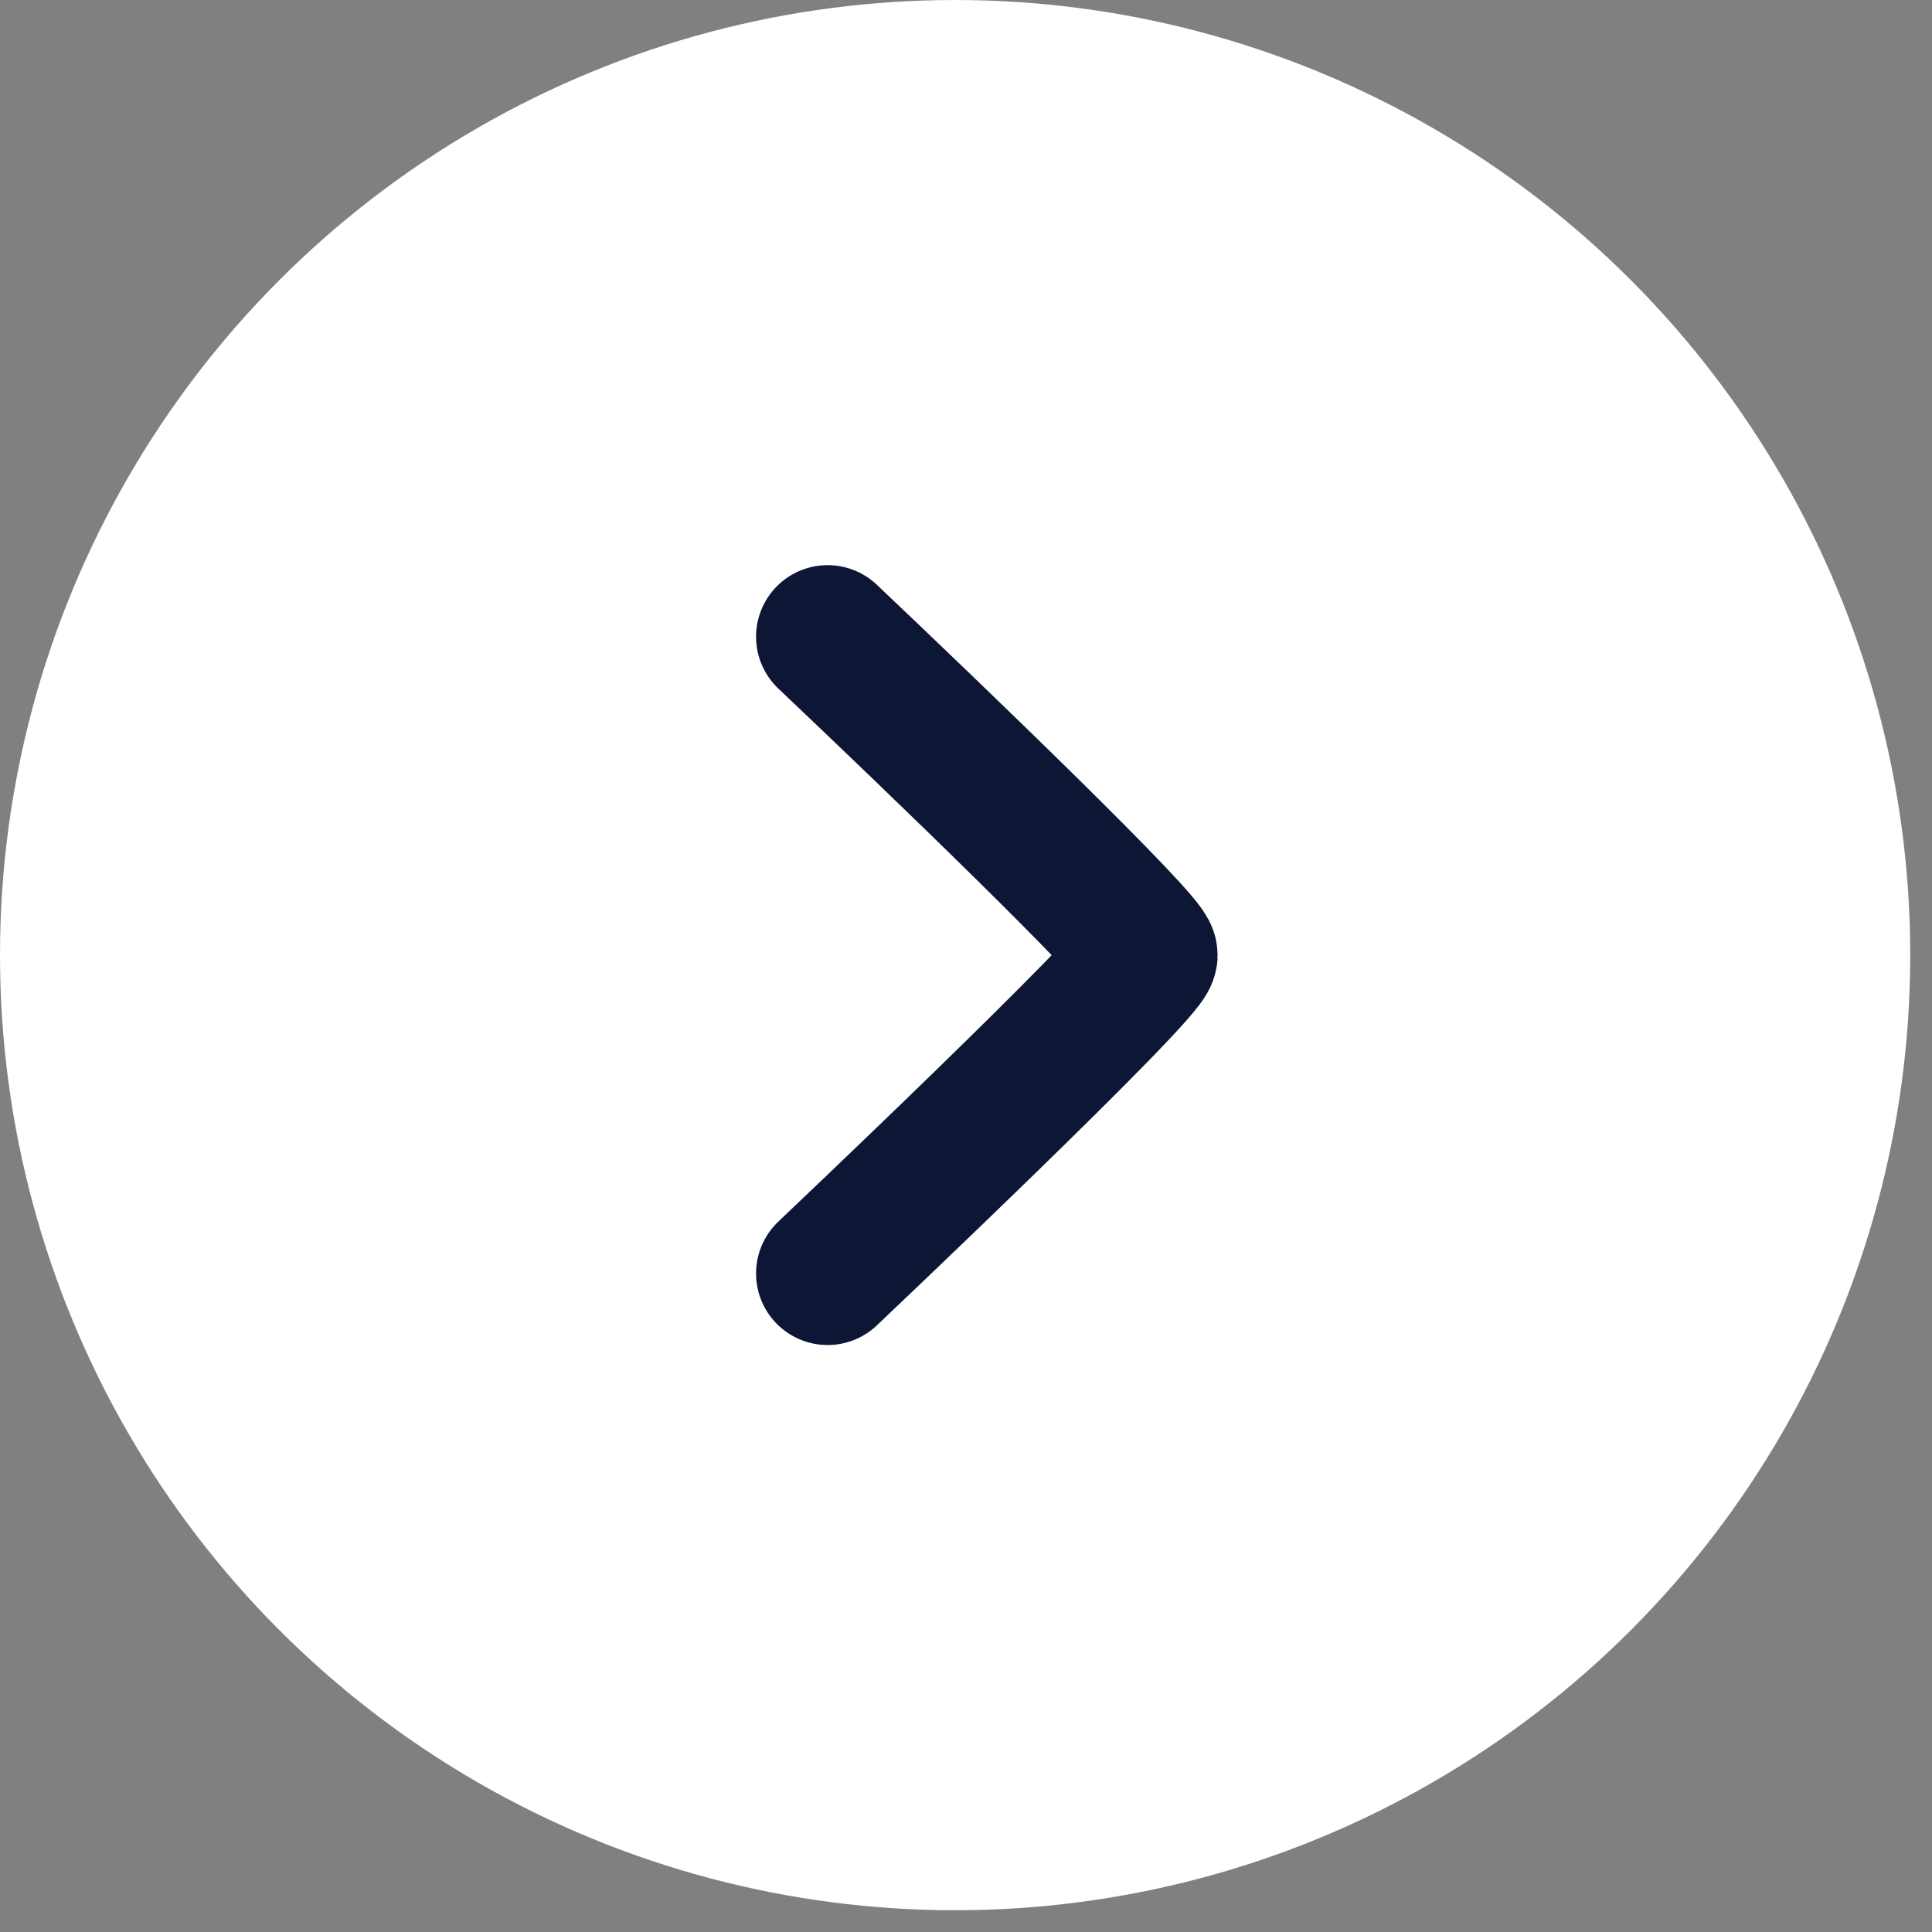<svg width="27" height="27" viewBox="0 0 27 27" fill="none" xmlns="http://www.w3.org/2000/svg">
<rect x="0" y="0" width="27" height="27" fill="#808080" stroke="none"/>
<circle cx="13.348" cy="13.348" r="13.348" fill="white"/>
<path d="M11.566 8.898C13.05 10.303 16.016 13.16 16.016 13.348C16.016 13.582 11.566 17.797 11.566 17.797" stroke="#0D1635" stroke-width="2" stroke-linecap="round" stroke-linejoin="round"/>
</svg>
